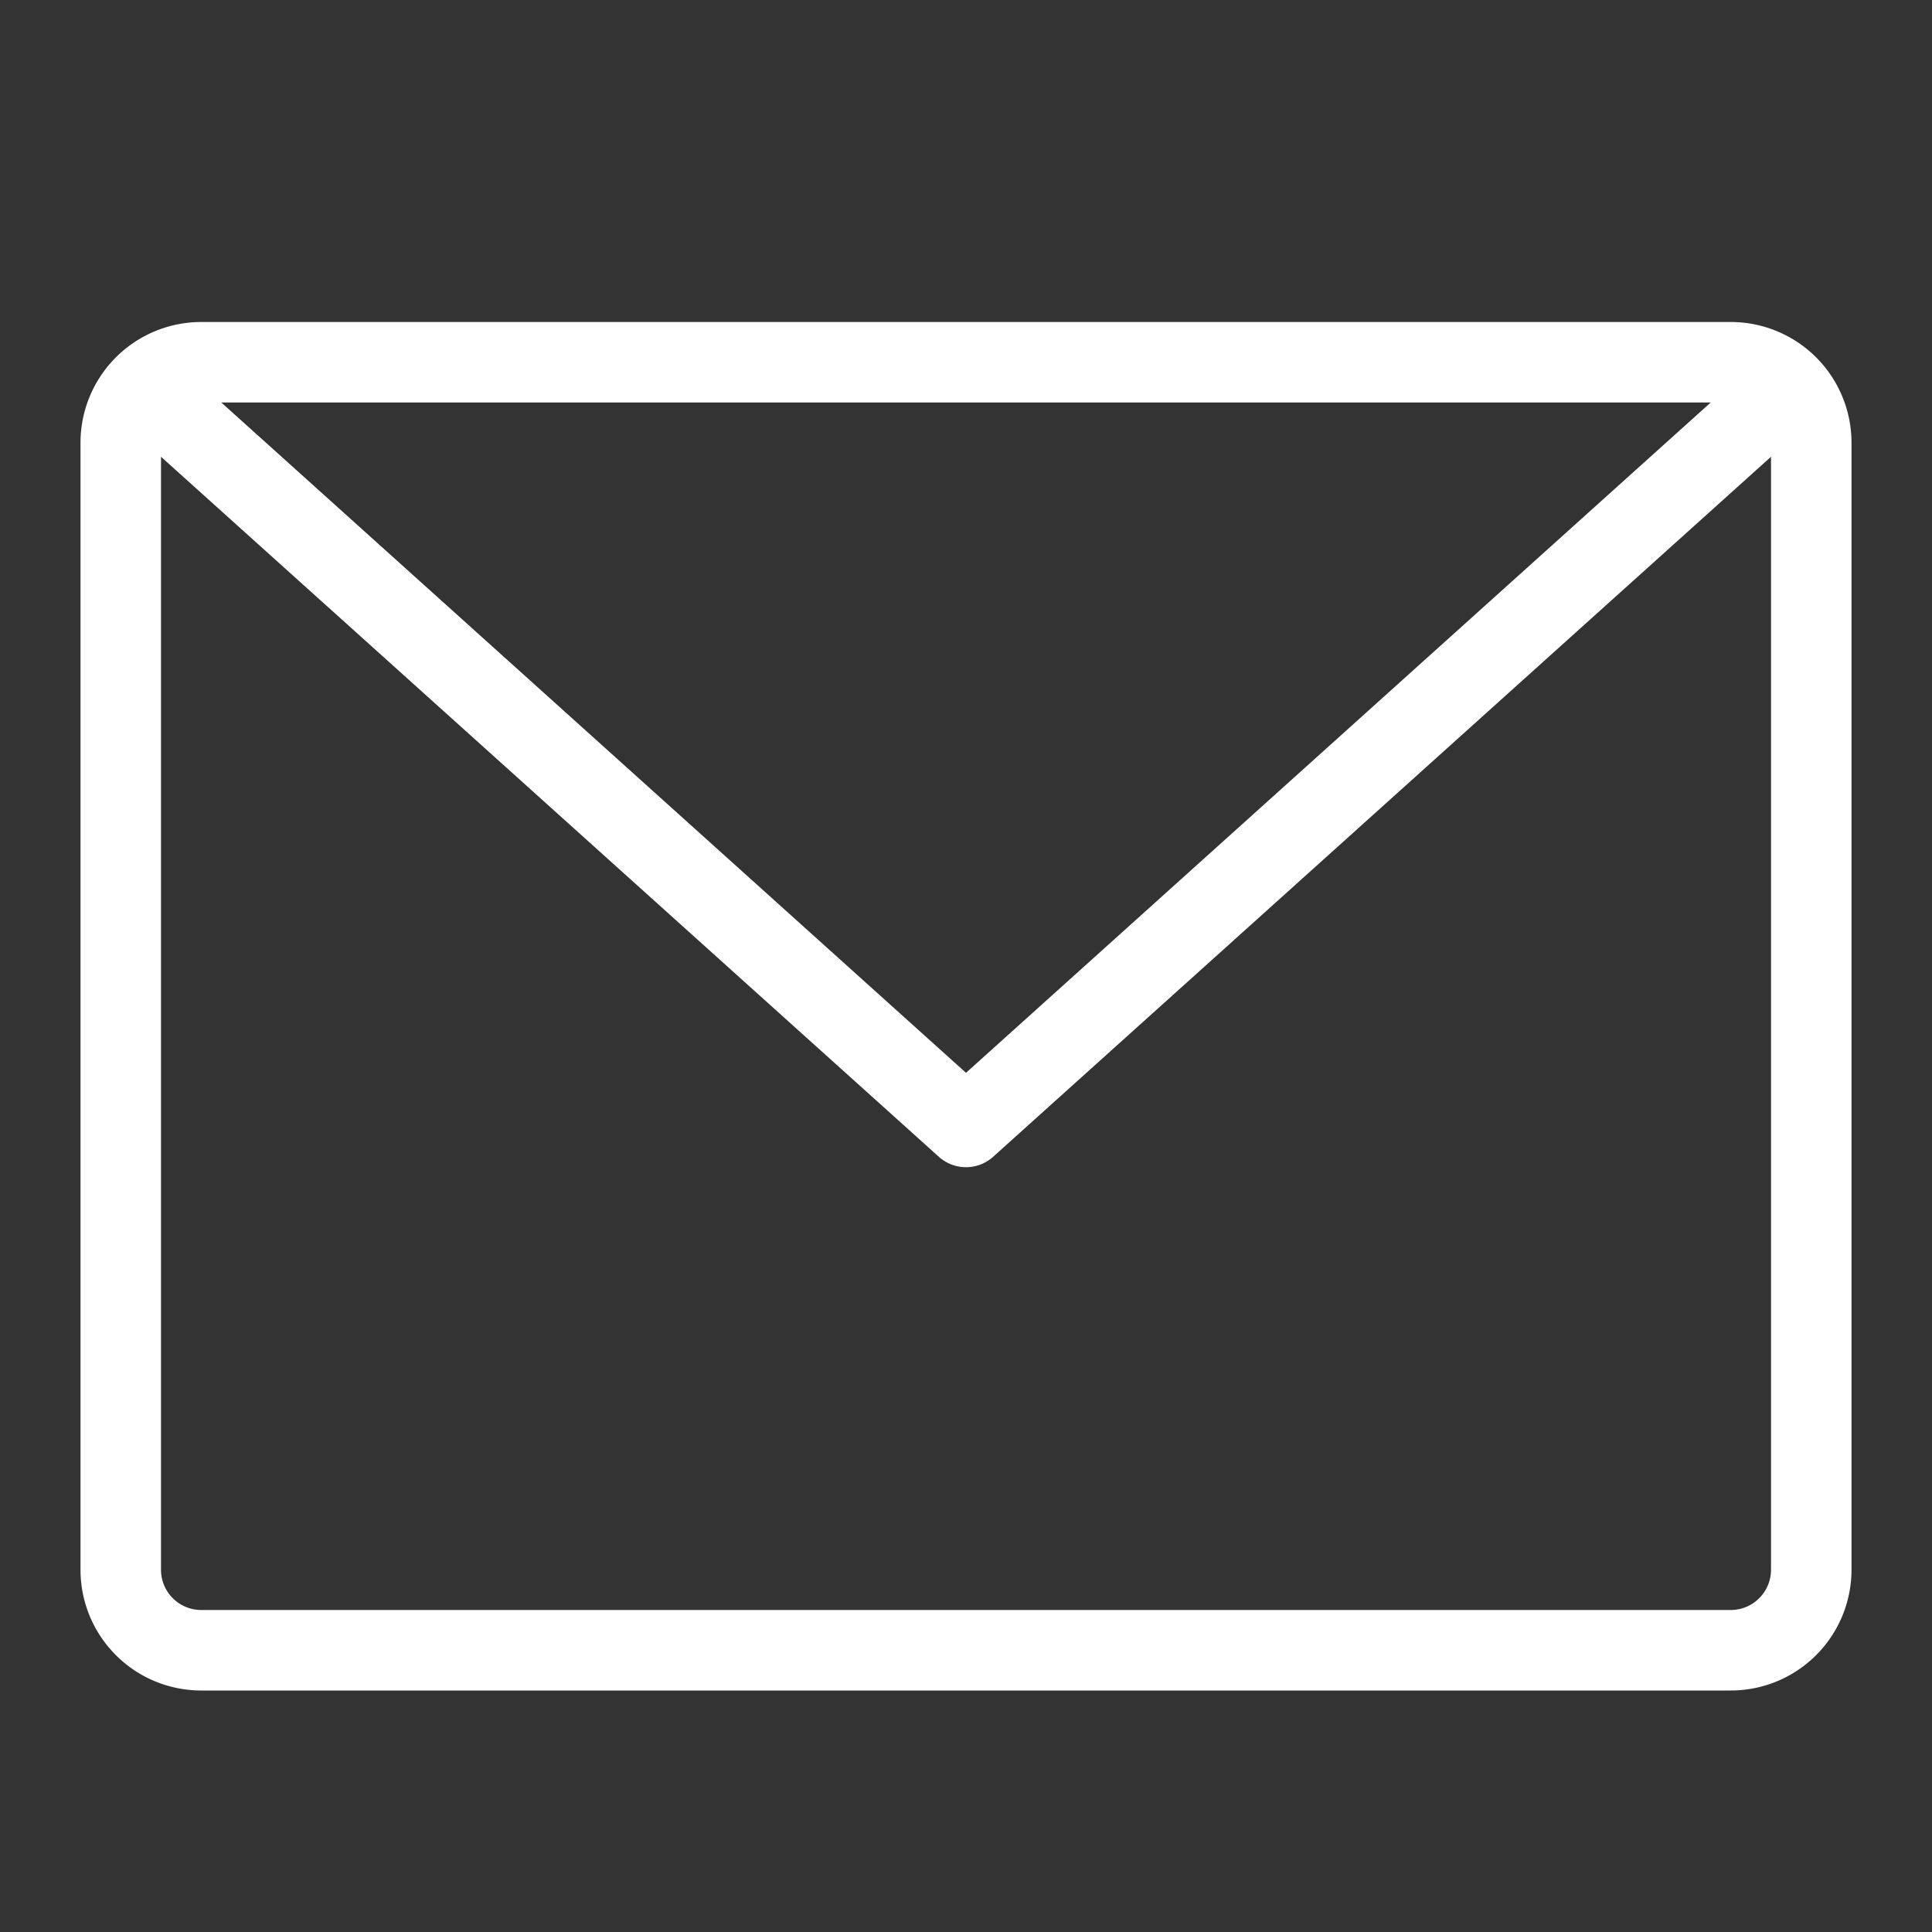 <?xml version="1.0" encoding="utf-8"?>
<svg xmlns="http://www.w3.org/2000/svg" width="24" height="24" viewBox="0 0 24 24">
  <rect x="0" y="0" width="24" height="24" fill="#333333" stroke="none"/>
  <path fill="#FFF" fill-rule="evenodd" d="M21.5 20h-19a.5.5 0 0 1-.5-.5V5.674l9.665 8.698a.504.504 0 0 0 .67 0L22 5.674V19.5a.5.5 0 0 1-.5.5zm-.249-15L12 13.327 2.749 5h18.502zm.249-1h-19A1.5 1.5 0 0 0 1 5.5v14A1.5 1.5 0 0 0 2.5 21h19a1.5 1.5 0 0 0 1.5-1.5v-14A1.5 1.5 0 0 0 21.5 4z"/>
</svg>
